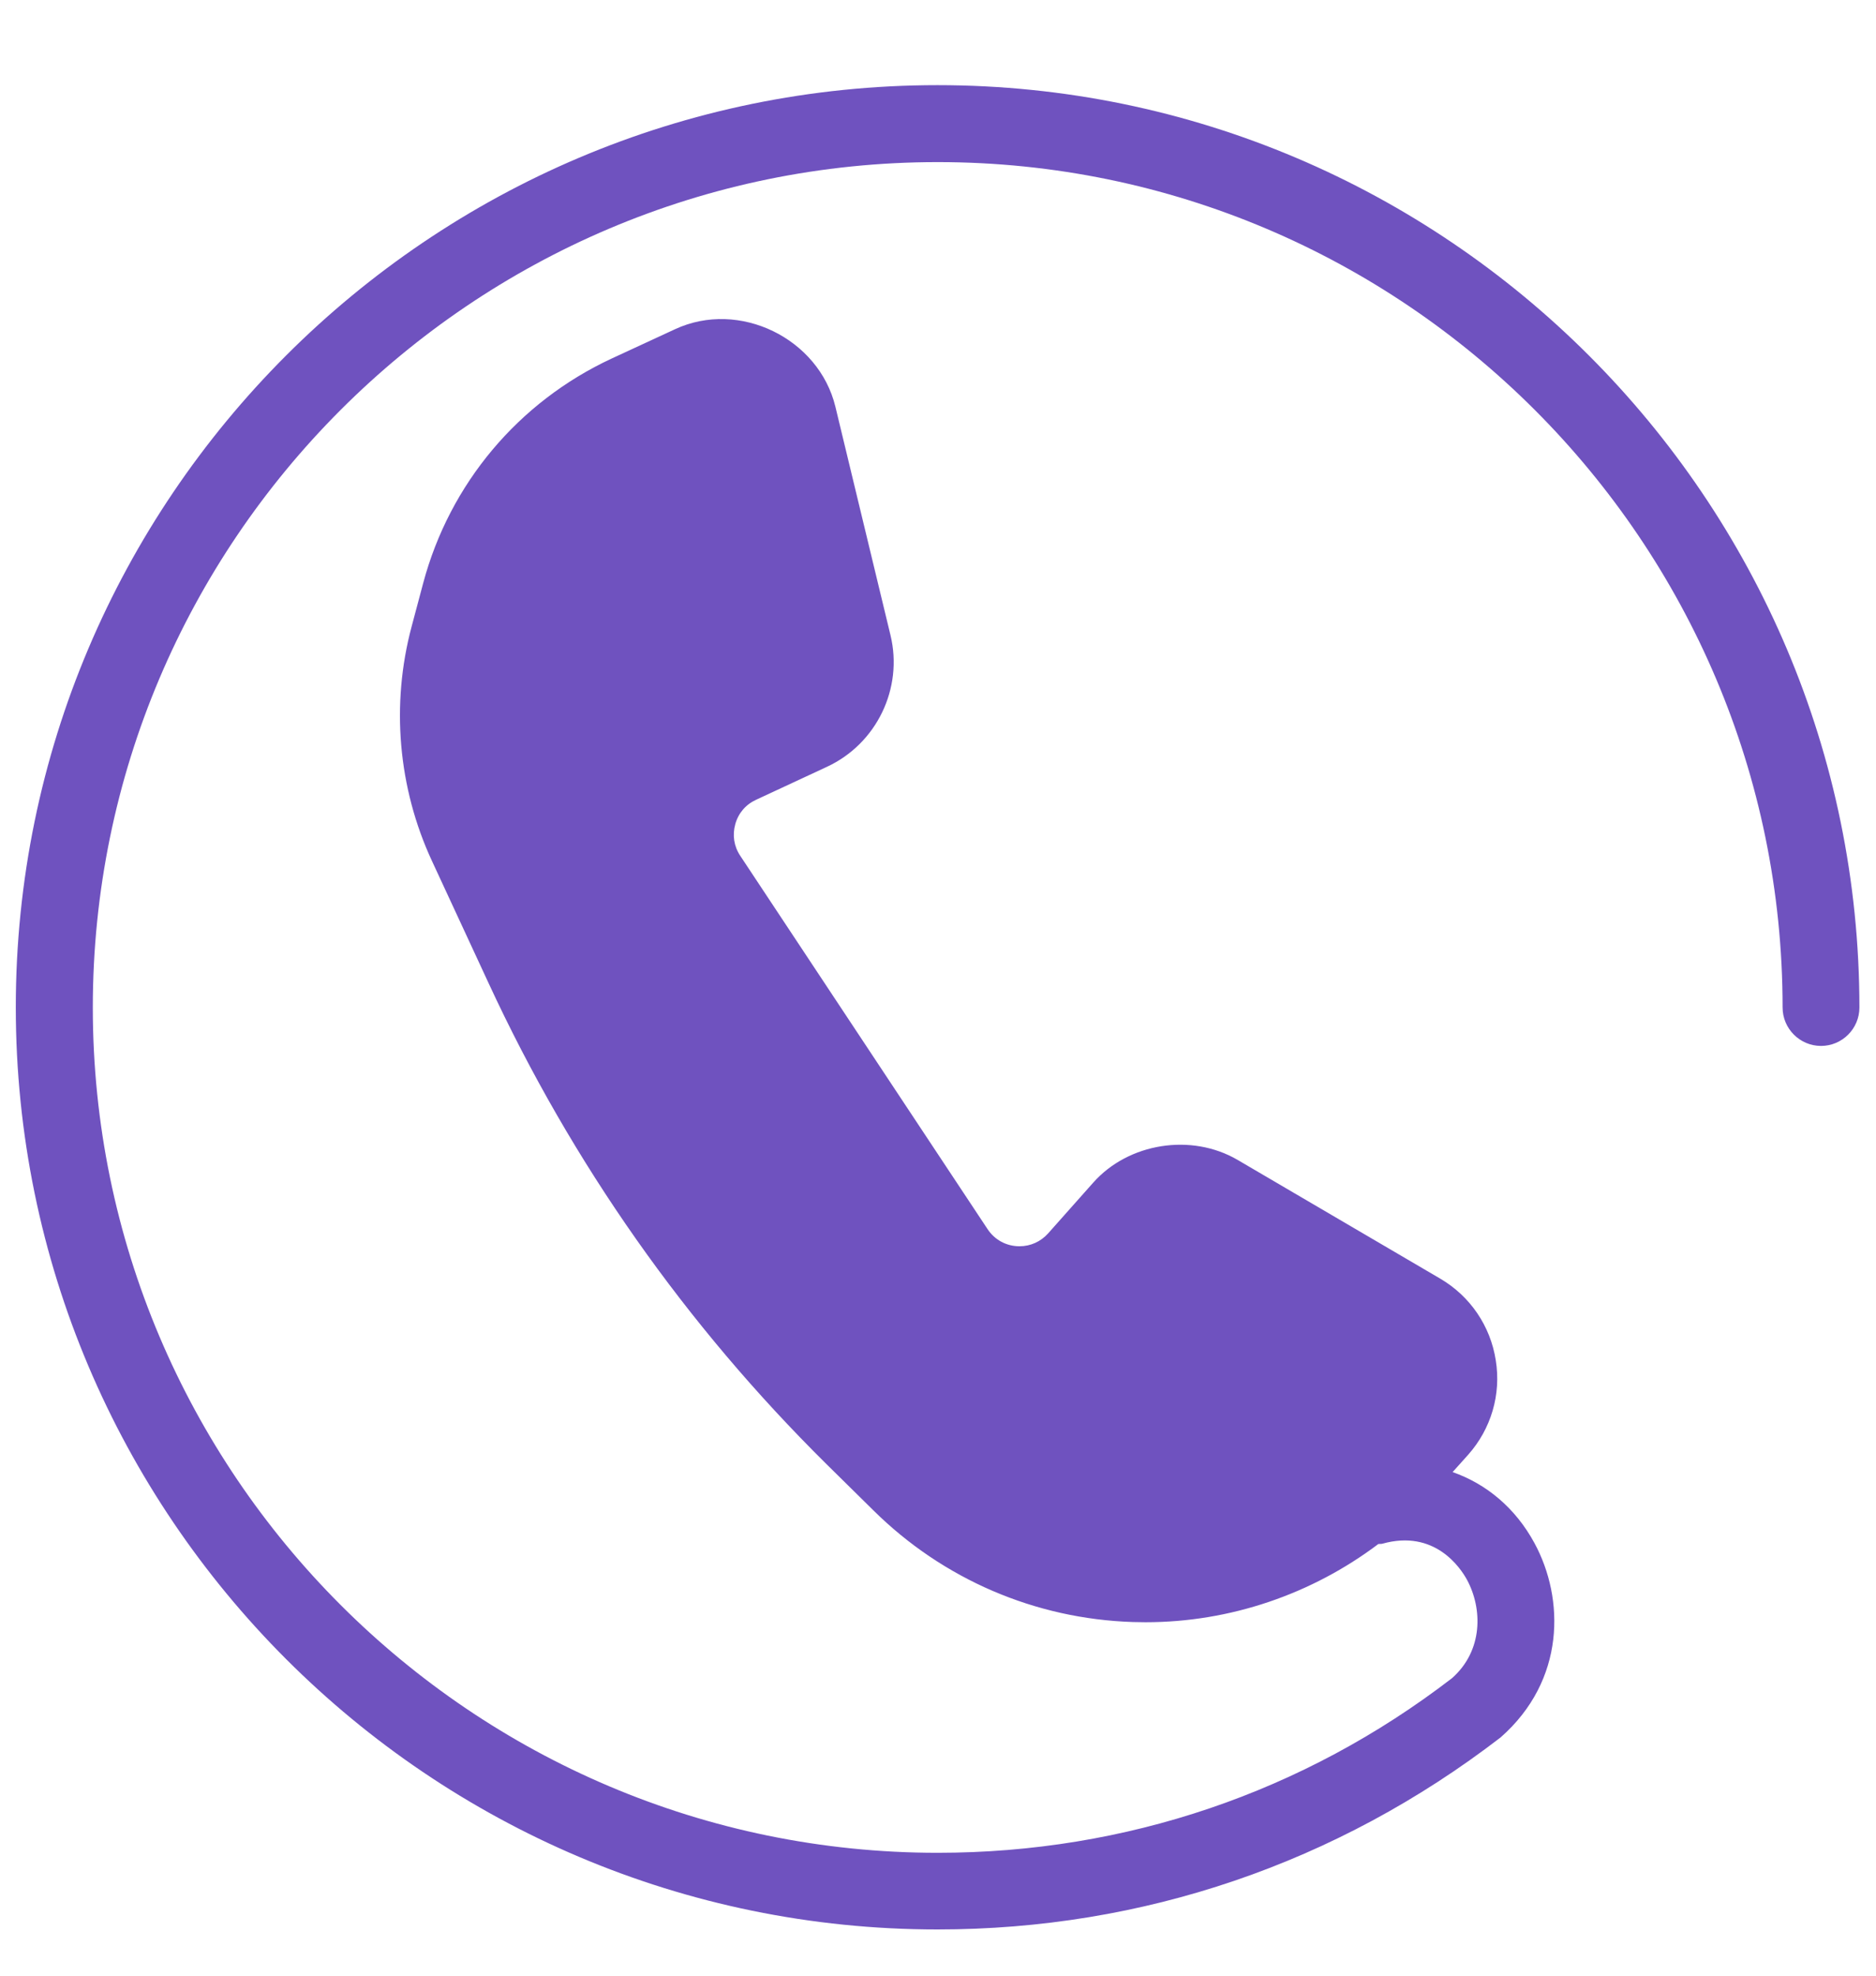 <svg width="19" height="20" viewBox="0 0 19 20" fill="none" xmlns="http://www.w3.org/2000/svg">
<g clip-path="url(#clip0_659_17262)">
<path d="M9.495 0.862C4.348 0.862 0.16 5.049 0.16 10.197C0.16 15.345 4.348 19.532 9.495 19.532C11.571 19.532 13.536 18.866 15.198 17.588C15.857 17.009 15.846 16.183 15.541 15.621C15.348 15.265 15.054 15.022 14.712 14.902L14.869 14.727C15.102 14.465 15.205 14.116 15.149 13.77C15.095 13.423 14.89 13.122 14.587 12.944L12.533 11.741C12.066 11.469 11.43 11.569 11.072 11.972L10.616 12.485C10.541 12.569 10.438 12.616 10.325 12.616C10.193 12.616 10.074 12.552 10.001 12.441L7.497 8.663C7.433 8.567 7.416 8.453 7.447 8.343C7.478 8.231 7.553 8.144 7.658 8.096L8.374 7.763C8.878 7.53 9.149 6.969 9.019 6.431L8.461 4.118C8.294 3.426 7.487 3.03 6.836 3.333L6.196 3.629C5.251 4.068 4.555 4.896 4.286 5.903L4.169 6.342C3.958 7.131 4.031 7.975 4.375 8.716L4.95 9.956C5.793 11.776 6.945 13.412 8.371 14.822L8.846 15.29C9.551 15.987 10.483 16.388 11.474 16.42L11.602 16.422C12.459 16.422 13.286 16.138 13.96 15.63C13.973 15.628 13.986 15.631 14.001 15.627C14.53 15.479 14.791 15.87 14.858 15.993C15.015 16.284 15.023 16.709 14.705 16.989C13.201 18.145 11.4 18.756 9.497 18.756C4.779 18.756 0.94 14.917 0.94 10.199C0.94 5.48 4.779 1.641 9.497 1.641C14.215 1.641 18.054 5.48 18.054 10.199C18.054 10.413 18.229 10.588 18.443 10.588C18.658 10.588 18.832 10.413 18.832 10.199C18.831 5.05 14.642 0.862 9.495 0.862Z" fill="#6F52BF" style="fill:#6F52BF;fill-opacity:1;"/>
</g>
<defs>
<clipPath id="clip0_659_17262">
<rect width="18.672" height="18.672" fill="#6F52BF" style="fill:#6F52BF;fill-opacity:1;" transform="translate(0.16 0.861)"/>
</clipPath>
</defs>
</svg>
